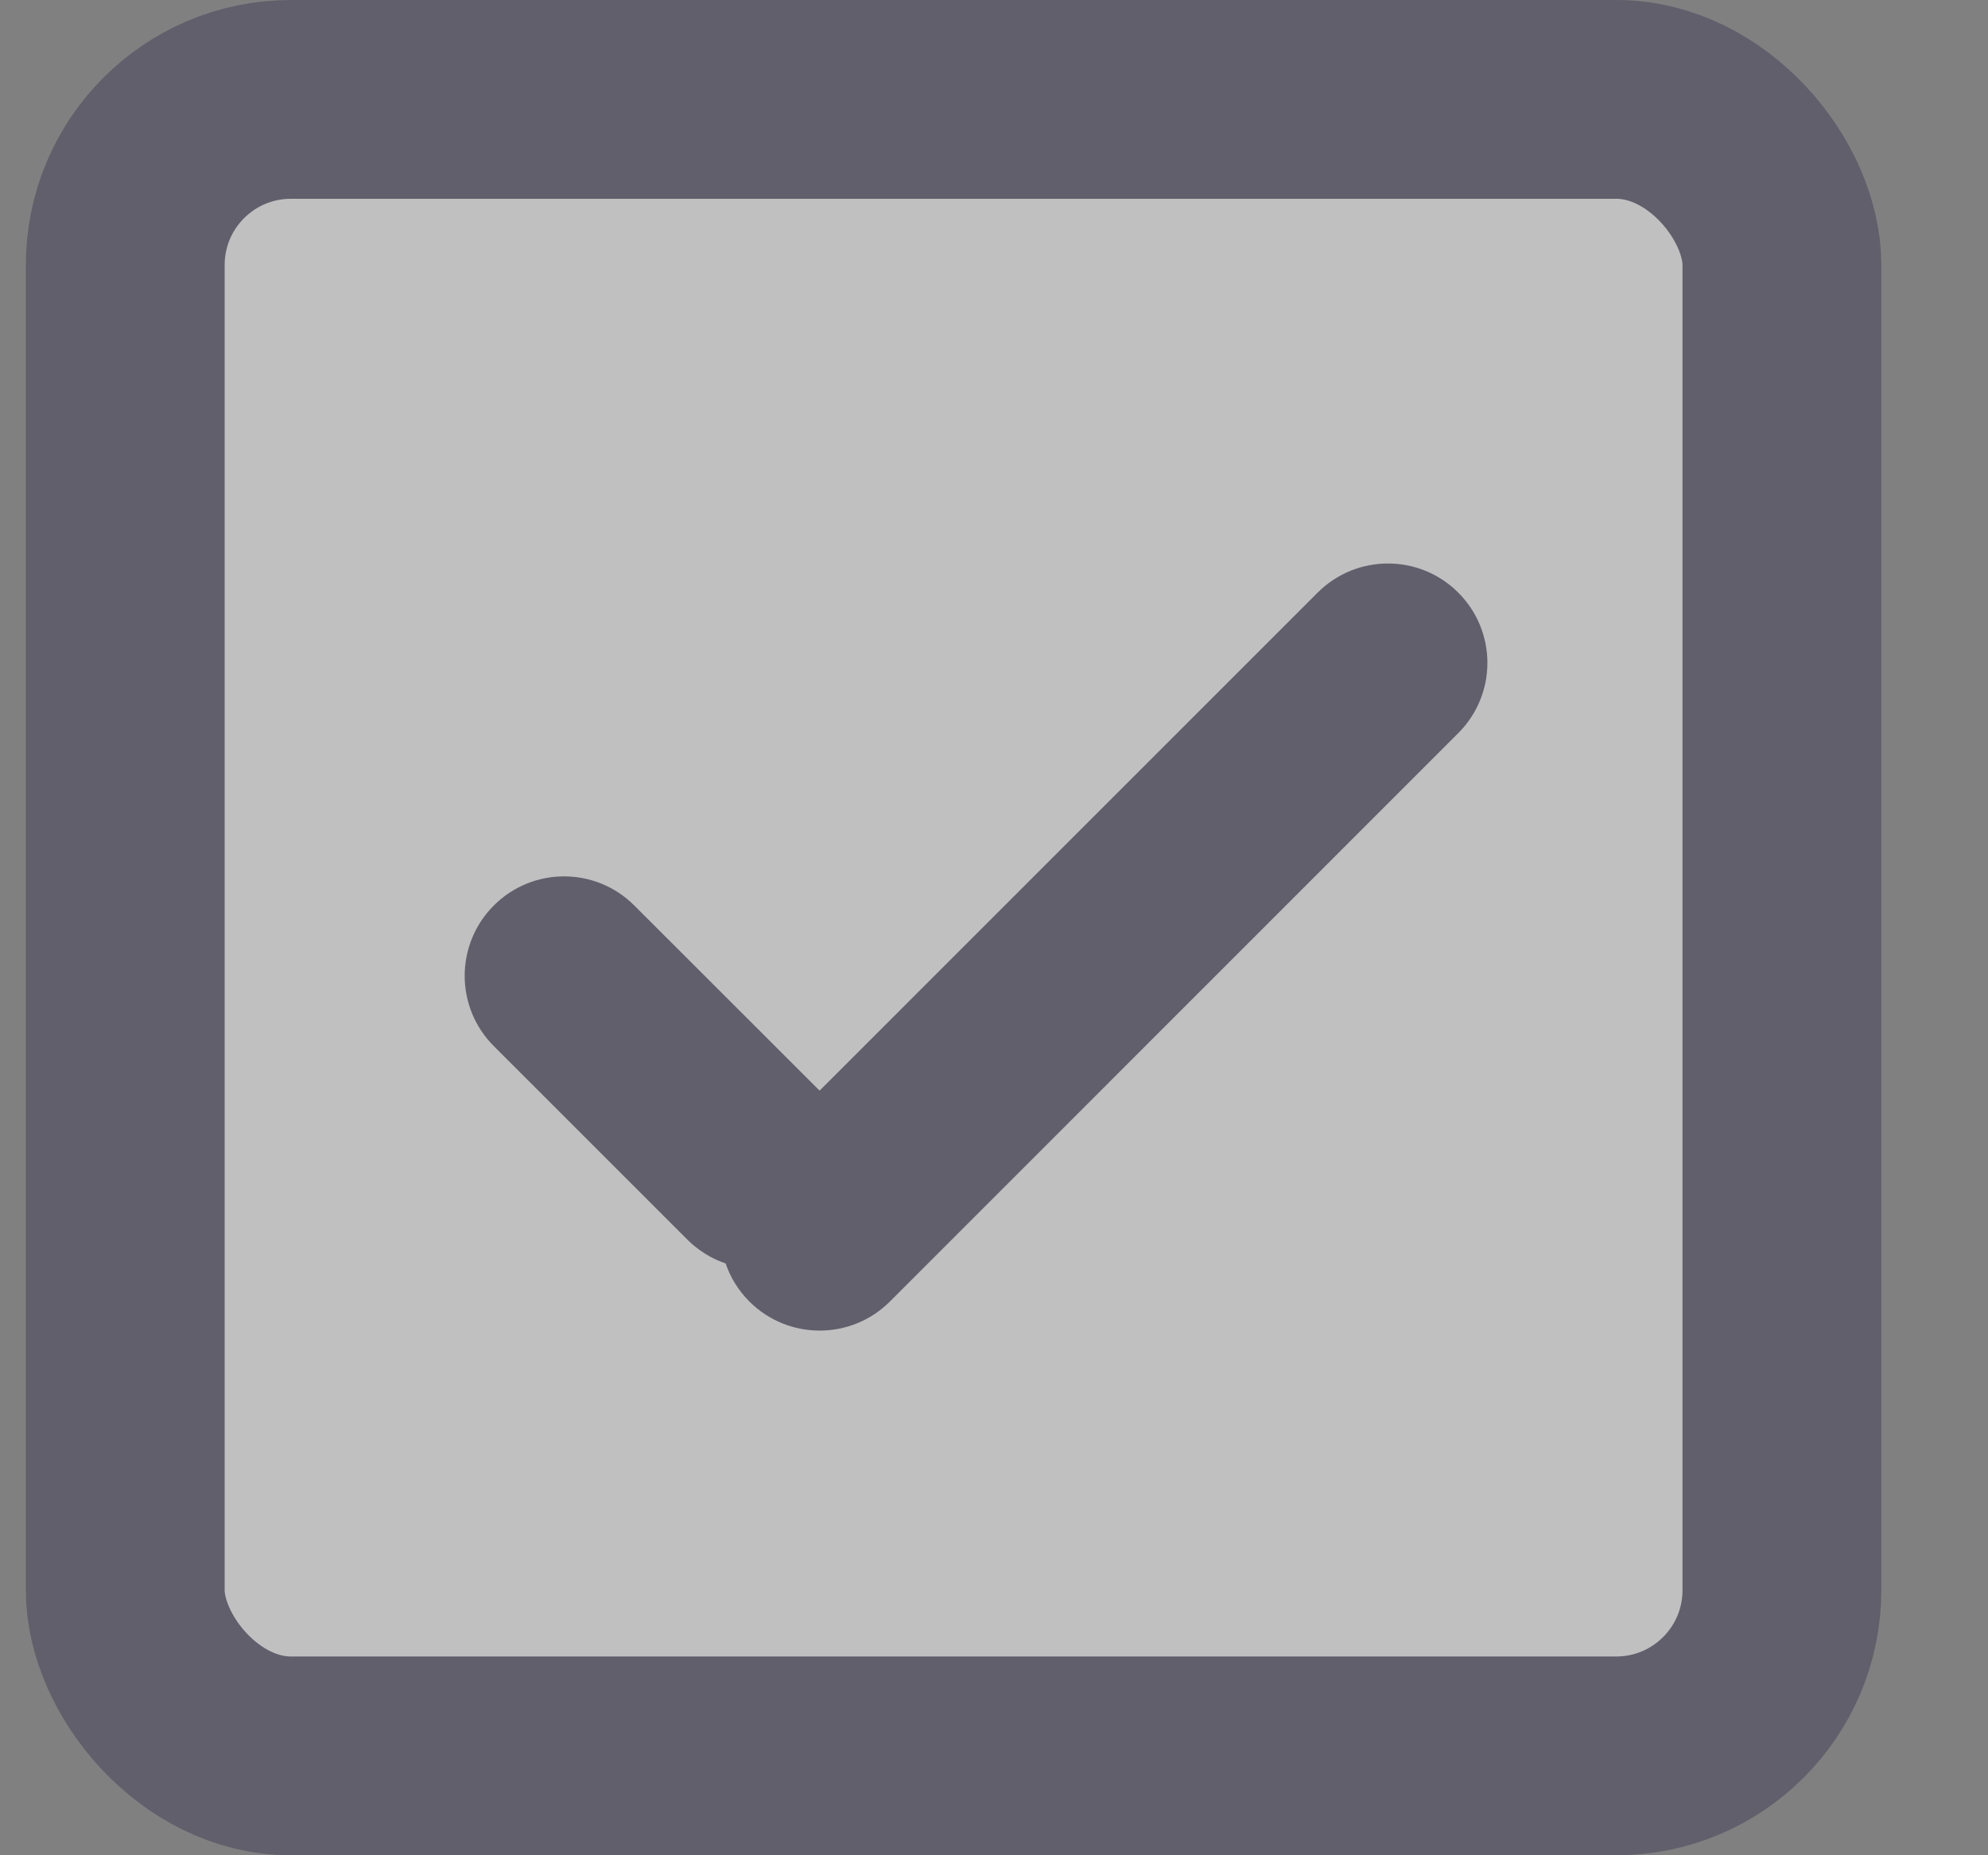 <svg width="15" height="14" viewBox="0 0 15 14" fill="none" xmlns="http://www.w3.org/2000/svg">
<rect x="0" y="0" width="15" height="14" fill="#808080" stroke="none"/>
<g opacity="0.5">
<rect x="0.945" y="0.75" width="12.5" height="12.5" rx="1.25" fill="white" stroke="#3F3D56" stroke-width="1.5"/>
<path fill-rule="evenodd" clip-rule="evenodd" d="M4.786 6.833C4.493 6.54 4.019 6.54 3.726 6.833C3.433 7.126 3.433 7.601 3.726 7.894L5.187 9.355C5.271 9.438 5.369 9.498 5.475 9.534C5.511 9.639 5.57 9.737 5.654 9.821C5.947 10.114 6.422 10.114 6.715 9.821L11.003 5.532C11.296 5.239 11.296 4.765 11.003 4.472C10.71 4.179 10.235 4.179 9.942 4.472L6.184 8.23L4.786 6.833Z" fill="#3F3D56"/>
</g>
</svg>
